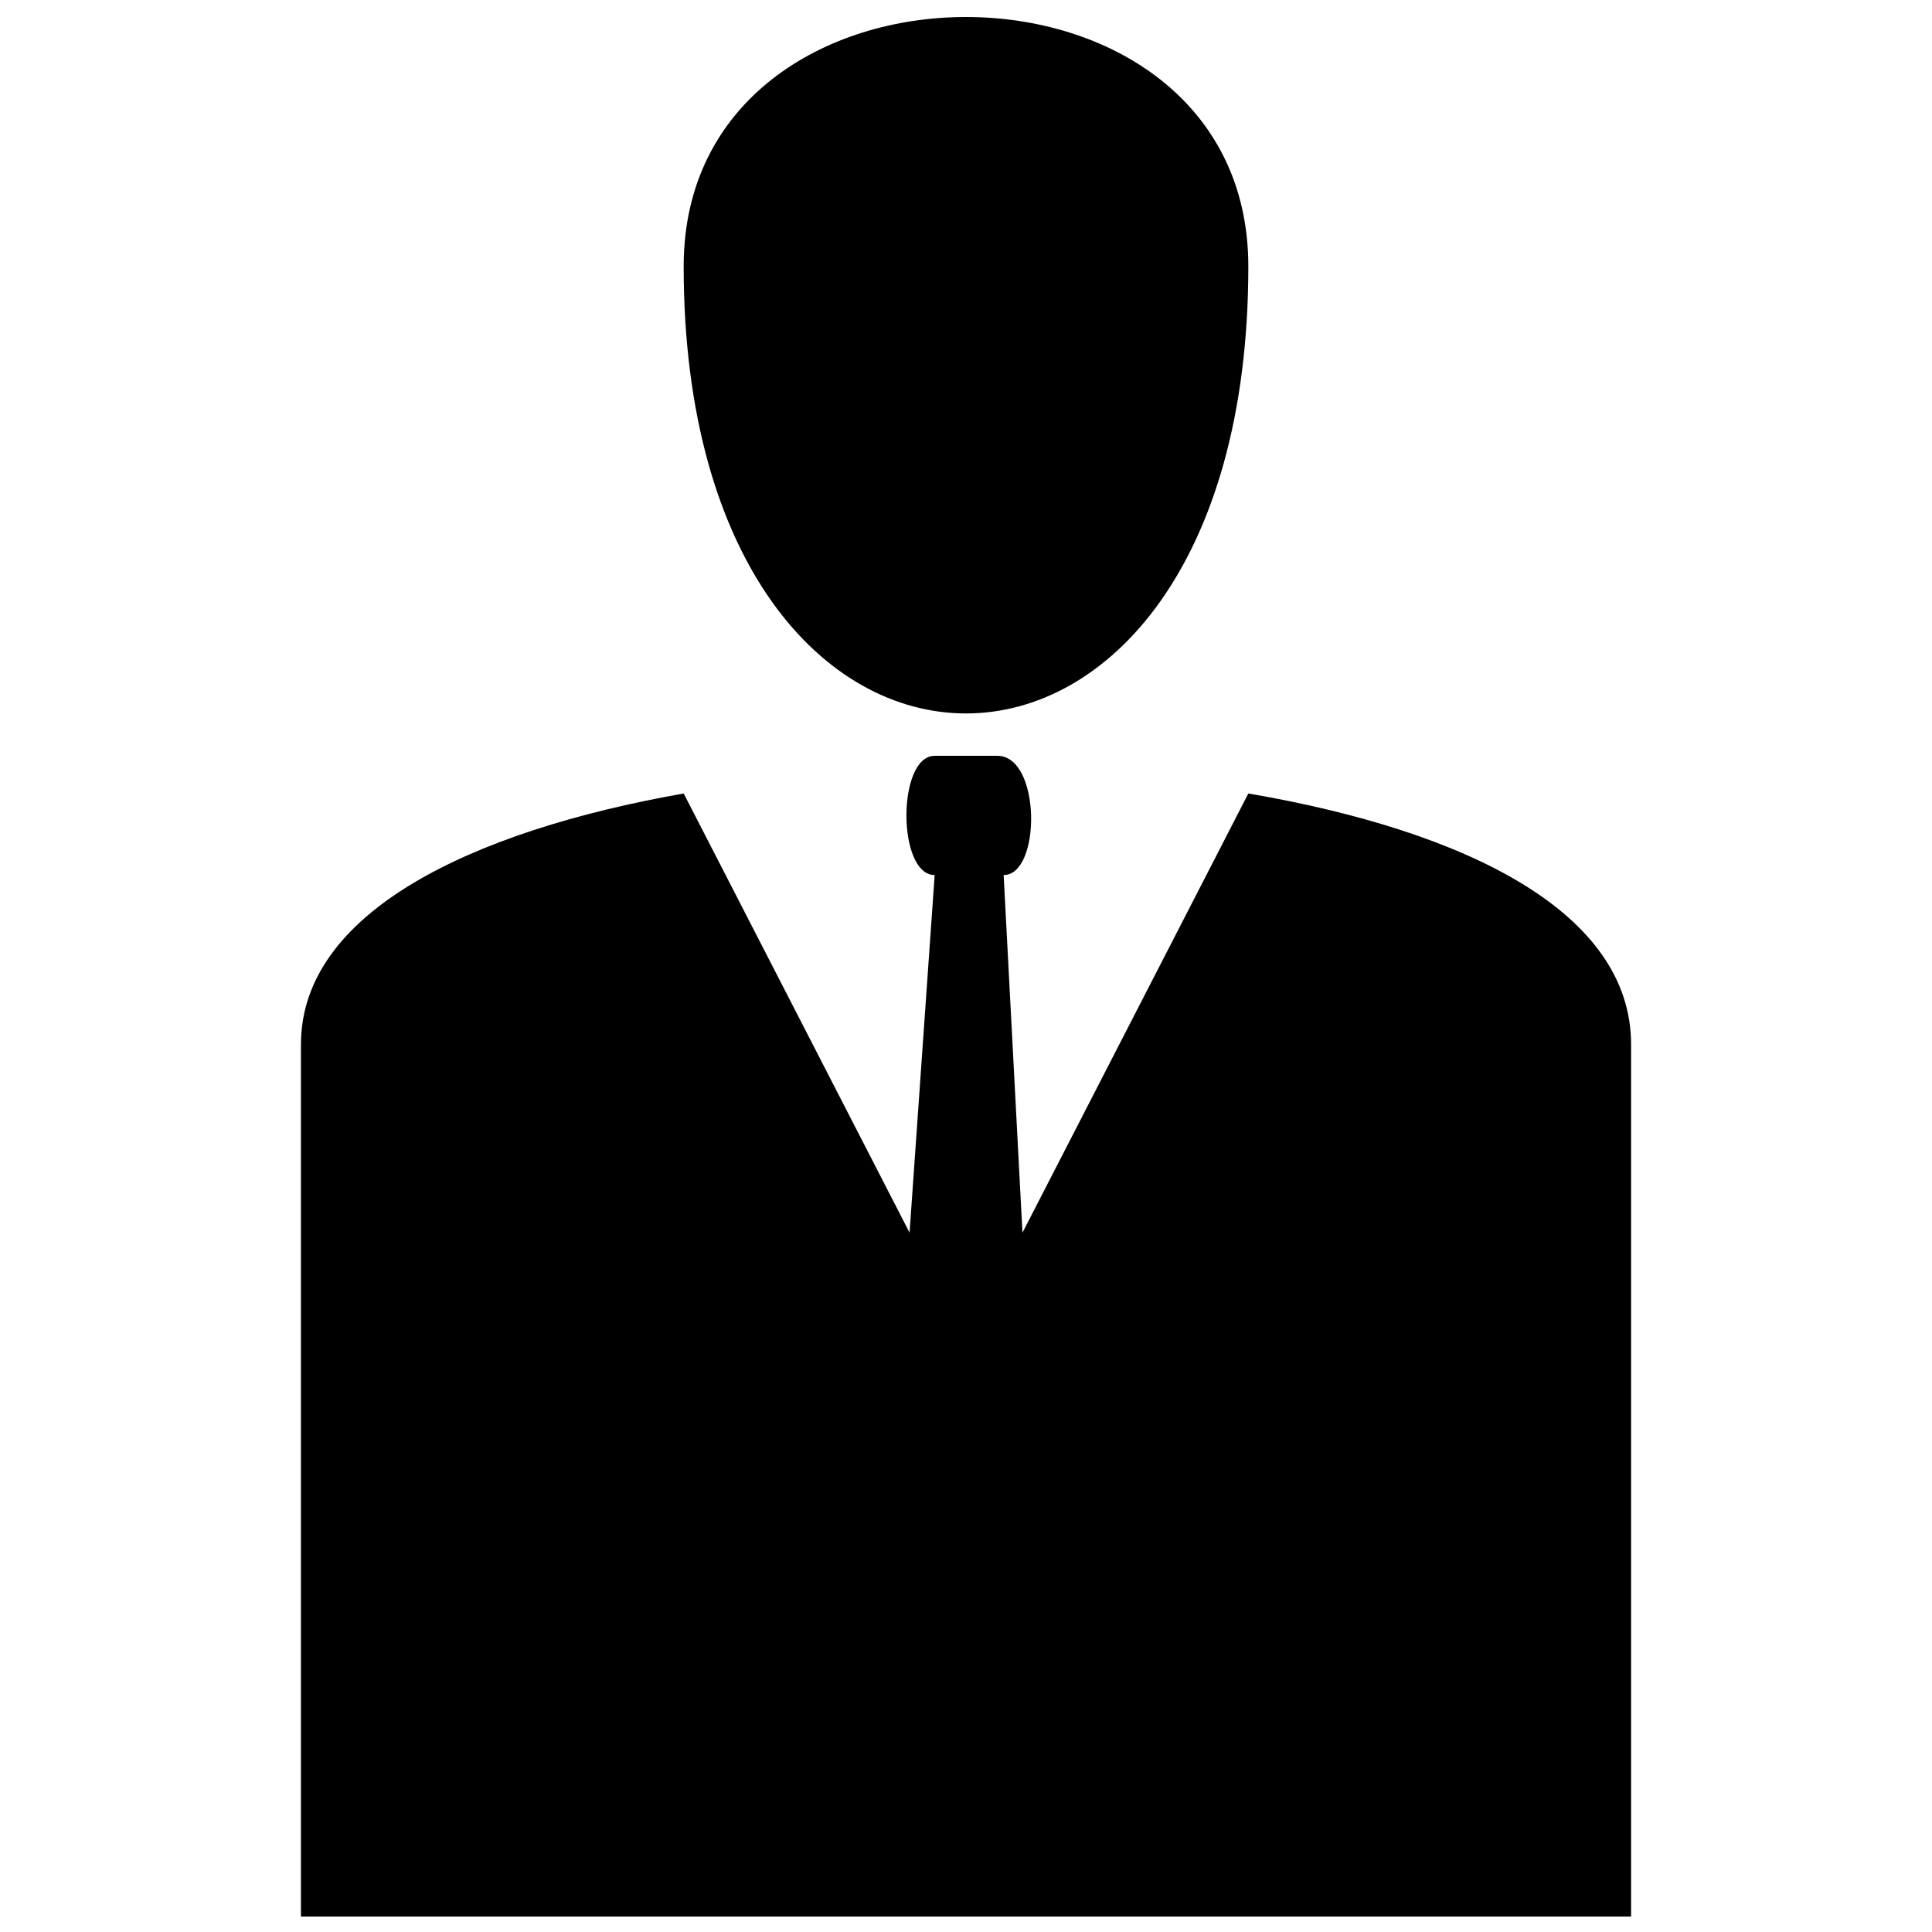<?xml version="1.0" encoding="UTF-8"?>
<!-- Uploaded to: SVG Repo, www.svgrepo.com, Generator: SVG Repo Mixer Tools -->
<svg width="800px" height="800px" version="1.1" viewBox="144 144 512 512" xmlns="http://www.w3.org/2000/svg">
 <defs>
  <clipPath id="a">
   <path d="m223 148.09h354v503.81h-354z"/>
  </clipPath>
 </defs>
 <g clip-path="url(#a)">
  <path d="m474.82 214.6c0 157.96-149.64 157.96-149.64 0 0-88.125 149.64-88.125 149.64 0zm-83.137 129.7h16.629c11.641 0 11.641 31.594 1.664 31.594l4.988 94.777 59.859-116.39c58.195 9.977 101.43 31.594 101.43 66.508v231.12h-352.5v-231.12c0-34.918 44.895-56.531 101.43-66.508l59.859 116.39 6.652-94.777c-9.977 0-9.977-31.594 0-31.594z" fill-rule="evenodd"/>
 </g>
</svg>